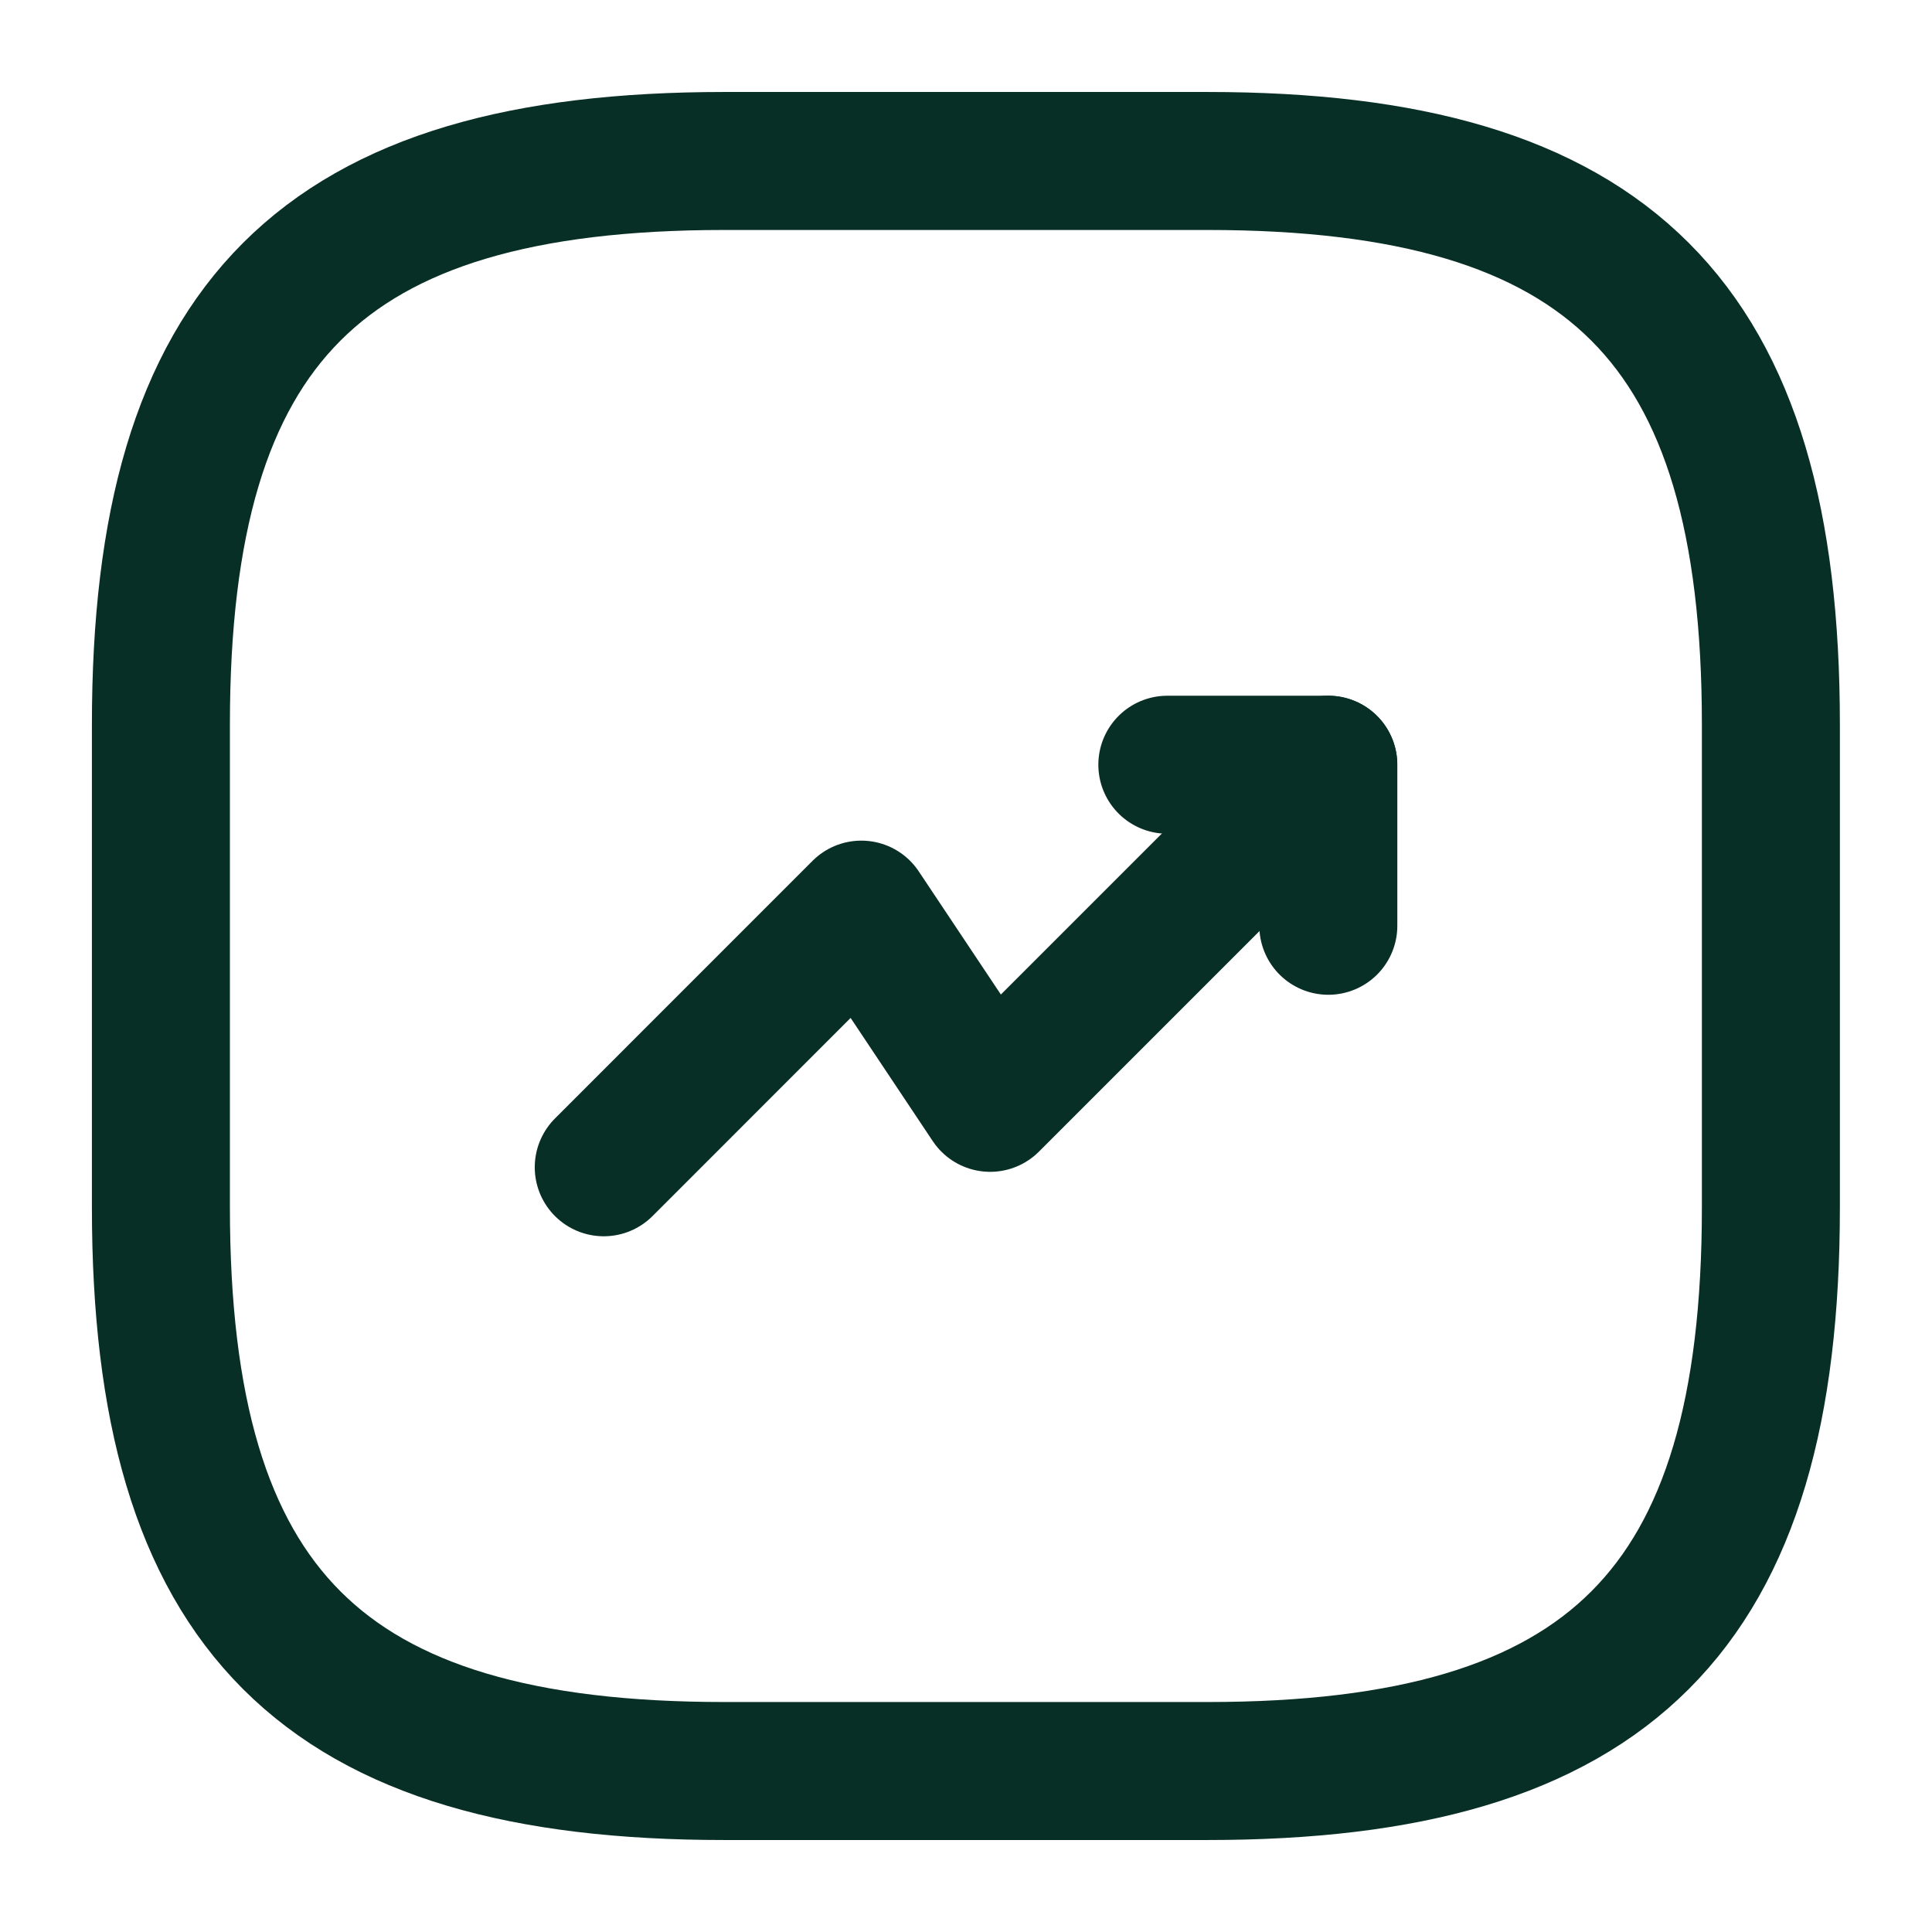 <svg width="28" height="28" viewBox="0 0 28 28" fill="none" xmlns="http://www.w3.org/2000/svg">
<path d="M19.25 11.083L14.35 15.983L12.483 13.183L8.75 16.917" stroke="#082F25" stroke-width="2" stroke-linecap="round" stroke-linejoin="round"/>
<path d="M16.918 11.083H19.251V13.417" stroke="#082F25" stroke-width="2" stroke-linecap="round" stroke-linejoin="round"/>
<path d="M10.499 25.667H17.499C23.332 25.667 25.665 23.333 25.665 17.5V10.5C25.665 4.667 23.332 2.333 17.499 2.333H10.499C4.665 2.333 2.332 4.667 2.332 10.5V17.5C2.332 23.333 4.665 25.667 10.499 25.667Z" stroke="#082F25" stroke-width="2" stroke-linecap="round" stroke-linejoin="round"/>
</svg>
